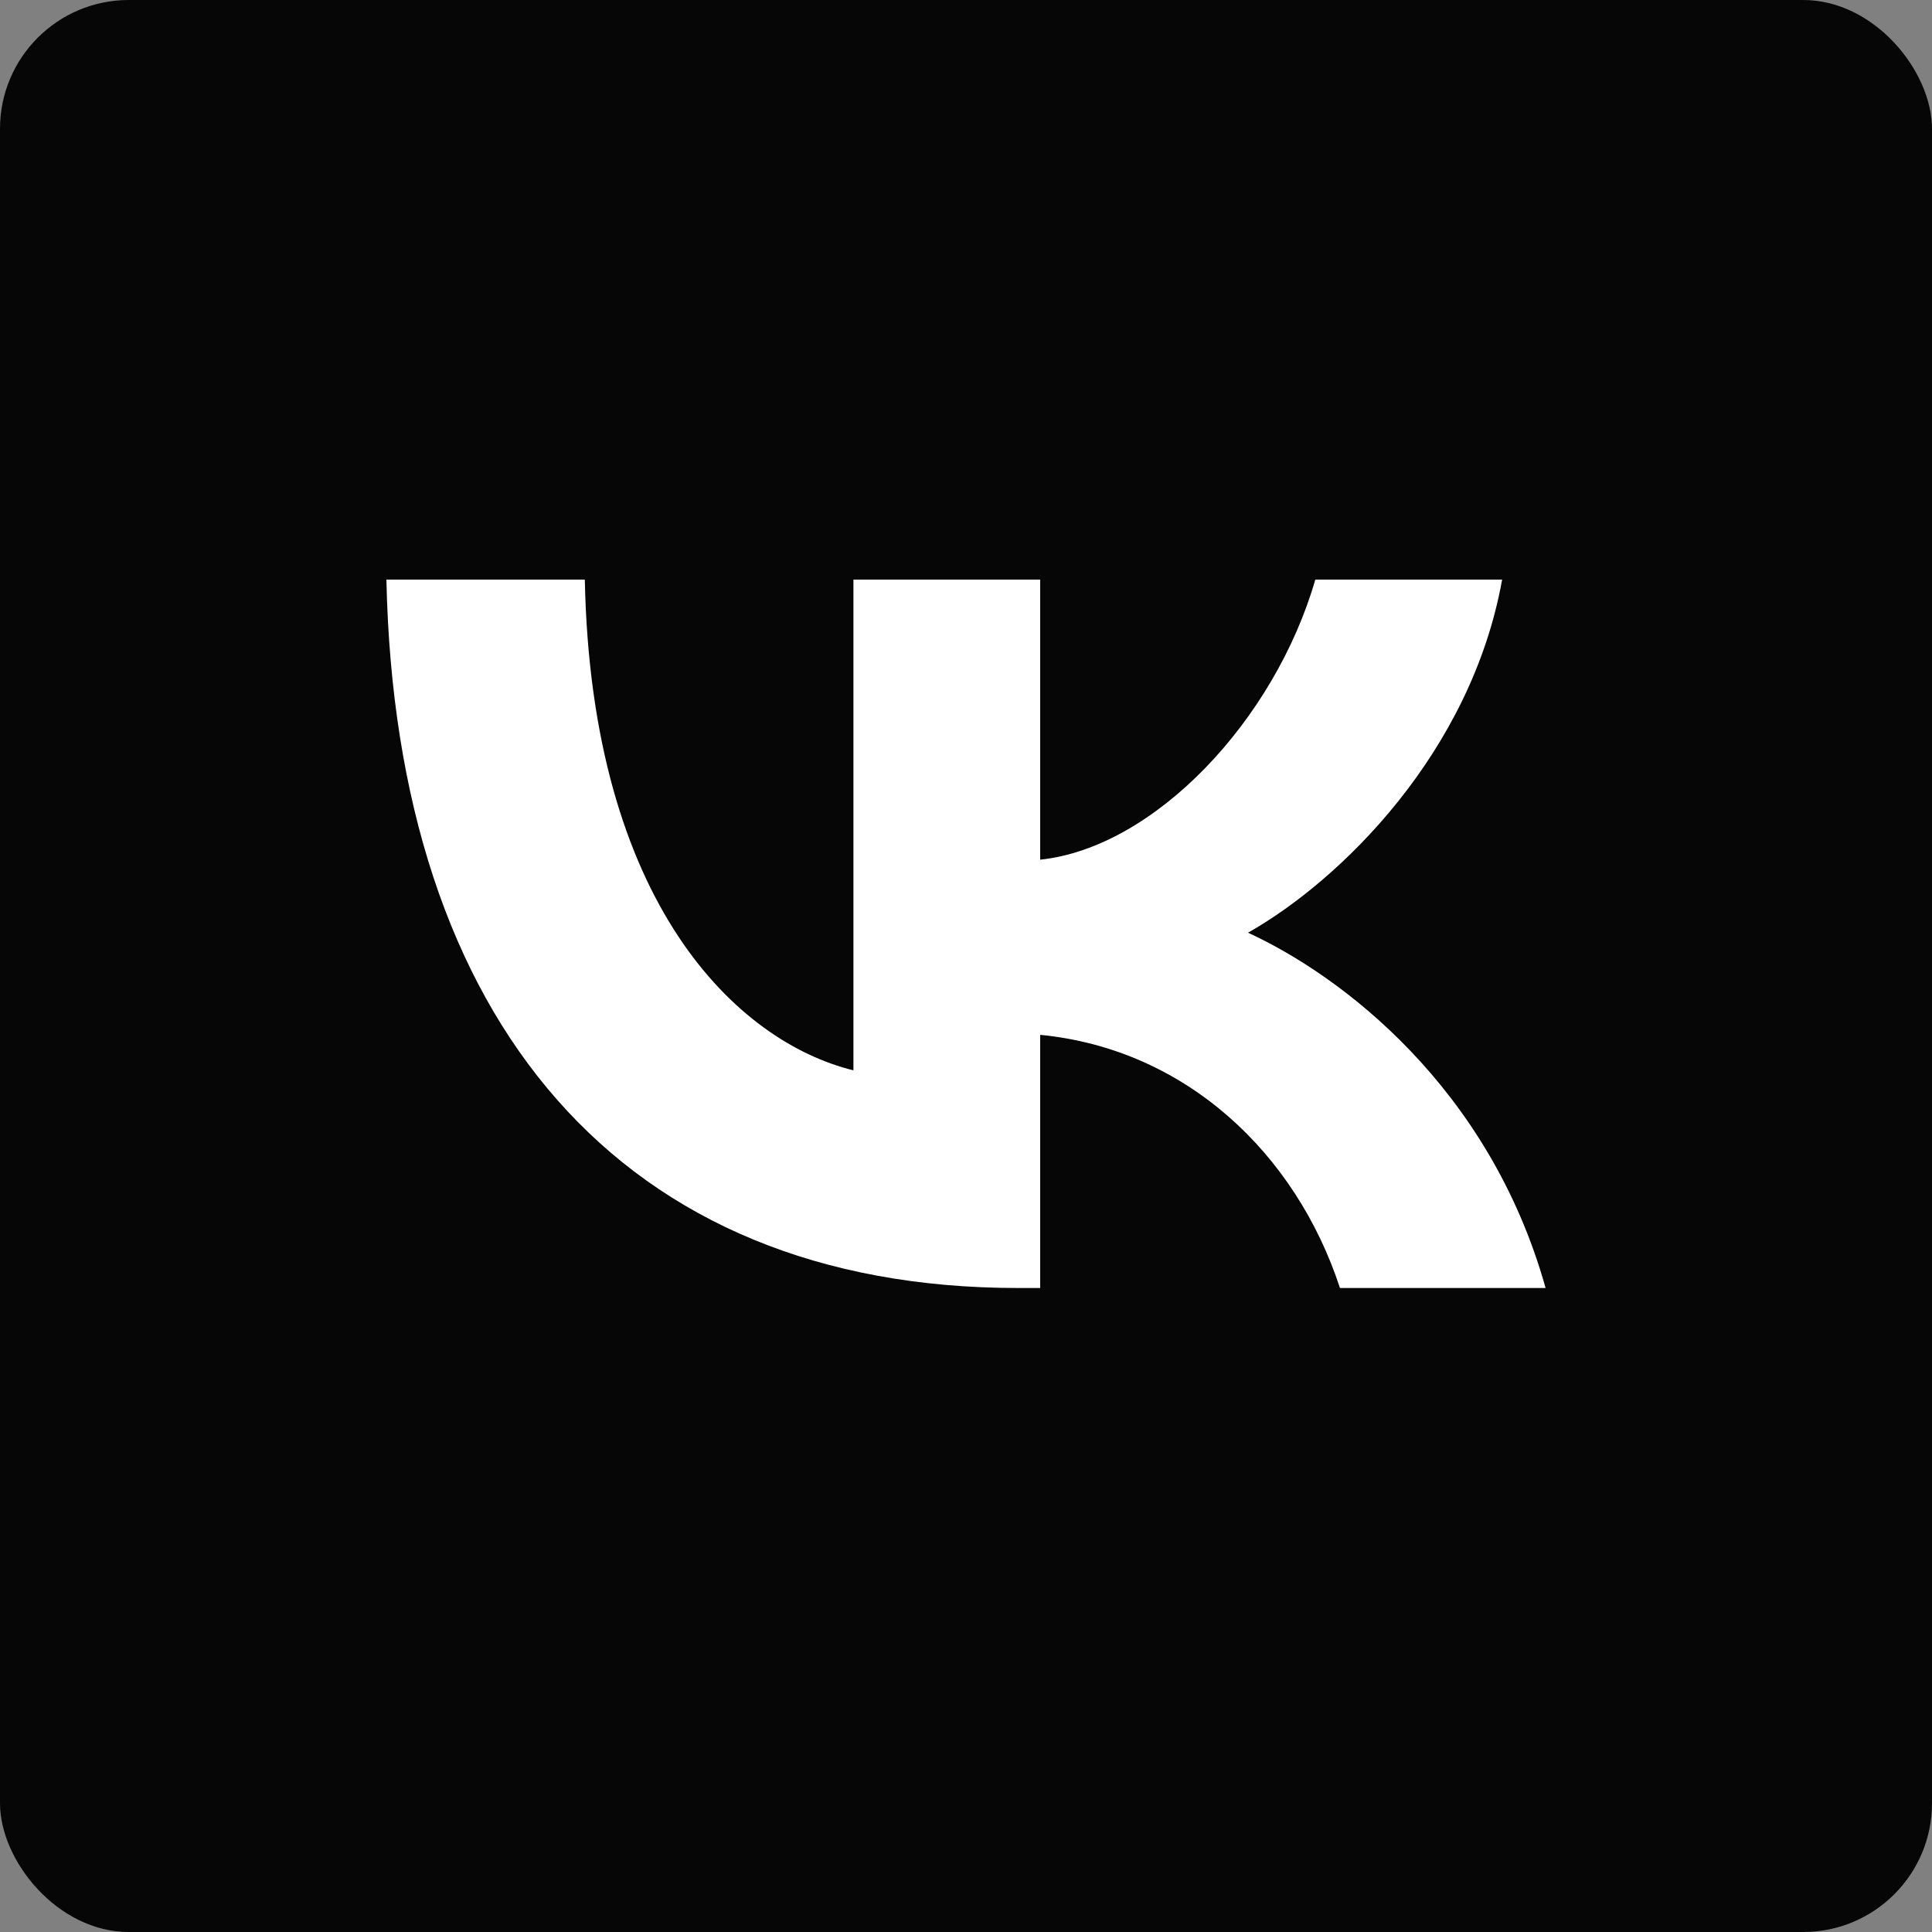<?xml version="1.0" encoding="UTF-8"?> <svg xmlns="http://www.w3.org/2000/svg" width="30" height="30" viewBox="0 0 30 30" fill="none"><rect x="0" y="0" width="30" height="30" fill="#808080" stroke="none"/><rect width="30" height="30" rx="2" fill="#060606"></rect><path d="M15.804 20C9.654 20 6.146 15.871 6 9H9.081C9.182 14.043 11.453 16.179 13.252 16.62V9H16.152V13.349C17.929 13.162 19.795 11.18 20.424 9H23.325C22.842 11.687 20.818 13.669 19.379 14.483C20.818 15.144 23.123 16.873 24 20H20.807C20.121 17.908 18.412 16.289 16.152 16.069V20H15.804Z" fill="white"></path></svg> 